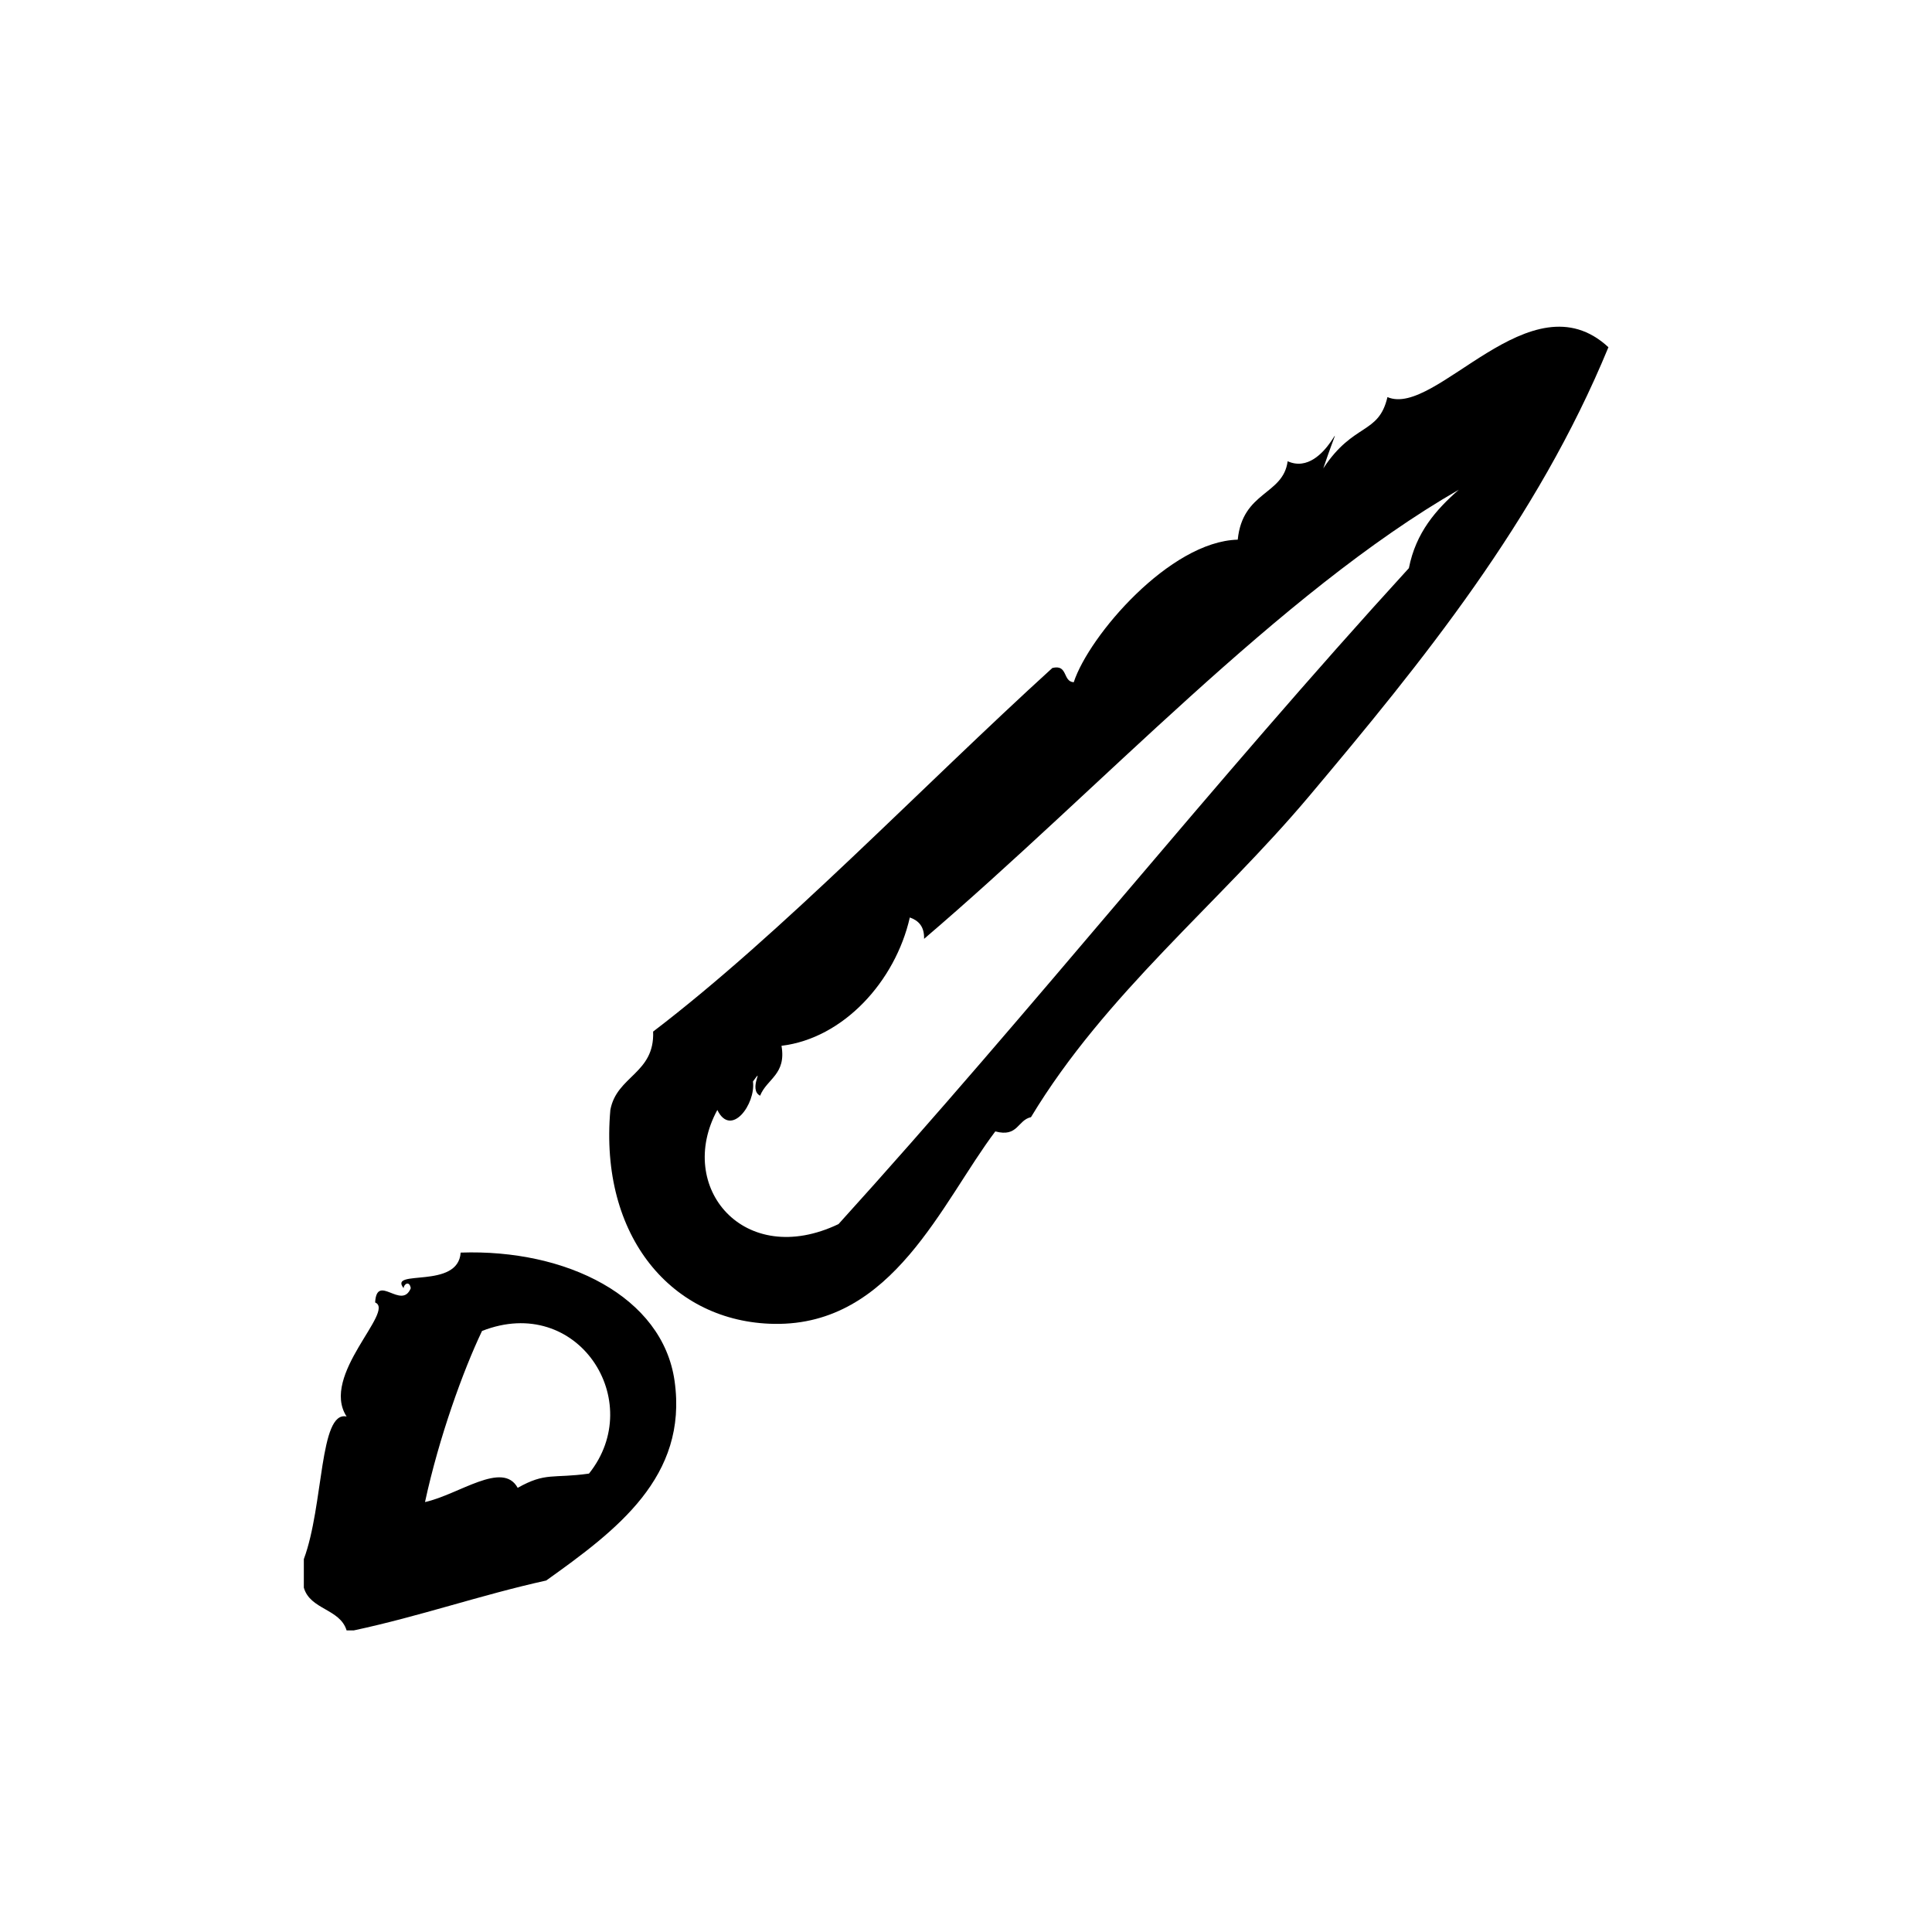 <?xml version="1.0" encoding="UTF-8"?>
<!-- Uploaded to: SVG Repo, www.svgrepo.com, Generator: SVG Repo Mixer Tools -->
<svg fill="#000000" width="800px" height="800px" version="1.1" viewBox="144 144 512 512" xmlns="http://www.w3.org/2000/svg">
 <g fill-rule="evenodd">
  <path d="m266.08 475.95c-0.652 9.879-19.277 4.227-15.113 9.438 0-1.047 1.527-2.141 1.891 0-2.426 5.926-8.996-4.109-9.445 3.777 5.457 2.273-14.656 19.301-7.559 30.23-7.25-1.629-6.031 23.523-11.336 37.785v7.559c1.676 5.879 9.574 5.551 11.336 11.336h1.891c17.641-3.769 33.48-9.344 51.012-13.227 18.594-13.281 37.621-27.465 34.008-52.906-3.176-22.336-28.688-34.969-56.684-33.992zm34.008 58.566c-9.66 1.363-11.414-0.441-18.895 3.777-3.977-7.281-15.555 1.77-24.562 3.769 3.707-17.176 10.117-34.883 15.113-45.344 25.367-9.969 43.703 18.598 28.344 37.797z"/>
  <path d="m511.69 249.23c-2.332 10.02-8.996 6.699-17.004 18.895 7.062-20.773 1.172 2.883-9.445-1.891-1.188 9.02-11.934 7.902-13.227 20.781-18.012 0.465-39.438 25.496-43.461 37.785-2.977-0.172-1.48-4.816-5.668-3.777-34.762 31.621-71.66 70.32-105.8 96.355 0.441 11.148-9.684 11.723-11.336 20.781-2.969 33.566 16.383 56.27 43.453 56.68 31.449 0.48 44.375-32.211 58.566-51.004 6.031 1.613 5.848-2.977 9.453-3.777 19.703-32.691 49.766-56.594 73.676-85.02 29.969-35.621 60.426-73.059 79.352-119.02-20.633-19.125-45.727 18.773-58.559 13.215zm5.668 45.344c-51.727 56.594-99.645 116.99-151.14 173.82-25.047 11.965-43.242-9.793-32.117-30.238 3.637 7.43 10.211-1.543 9.445-7.559 3.289-4.488-1.41 2.102 1.891 3.777 1.793-4.504 6.992-5.606 5.668-13.227 16.375-1.969 30.156-17.051 34.008-34.008 2.32 0.82 3.883 2.418 3.777 5.668 46.793-39.941 93.977-91.535 141.7-119.02-6.035 5.305-11.359 11.309-13.223 20.789z"/>
 </g>
</svg>